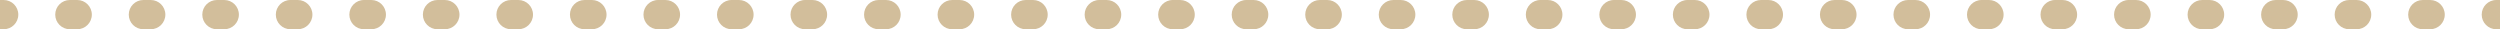 <?xml version="1.0" encoding="UTF-8"?> <svg xmlns="http://www.w3.org/2000/svg" width="342" height="4" viewBox="0 0 342 4" fill="none"> <path d="M0.503 4C1.608 4 2.503 3.105 2.503 2C2.503 0.895 1.608 0 0.503 0V4ZM9.556 0C8.451 0 7.556 0.895 7.556 2C7.556 3.105 8.451 4 9.556 4V0ZM10.562 4C11.666 4 12.562 3.105 12.562 2C12.562 0.895 11.666 0 10.562 0V4ZM19.615 0C18.51 0 17.615 0.895 17.615 2C17.615 3.105 18.51 4 19.615 4V0ZM20.621 4C21.725 4 22.621 3.105 22.621 2C22.621 0.895 21.725 0 20.621 0V4ZM29.674 0C28.569 0 27.674 0.895 27.674 2C27.674 3.105 28.569 4 29.674 4V0ZM30.679 4C31.784 4 32.679 3.105 32.679 2C32.679 0.895 31.784 0 30.679 0V4ZM39.732 0C38.628 0 37.732 0.895 37.732 2C37.732 3.105 38.628 4 39.732 4V0ZM40.738 4C41.843 4 42.738 3.105 42.738 2C42.738 0.895 41.843 0 40.738 0V4ZM49.791 0C48.687 0 47.791 0.895 47.791 2C47.791 3.105 48.687 4 49.791 4V0ZM50.797 4C51.902 4 52.797 3.105 52.797 2C52.797 0.895 51.902 0 50.797 0V4ZM59.85 0C58.745 0 57.85 0.895 57.85 2C57.85 3.105 58.745 4 59.85 4V0ZM60.856 4C61.96 4 62.856 3.105 62.856 2C62.856 0.895 61.96 0 60.856 0V4ZM69.909 0C68.804 0 67.909 0.895 67.909 2C67.909 3.105 68.804 4 69.909 4V0ZM70.915 4C72.019 4 72.915 3.105 72.915 2C72.915 0.895 72.019 0 70.915 0V4ZM79.968 0C78.863 0 77.968 0.895 77.968 2C77.968 3.105 78.863 4 79.968 4V0ZM80.974 4C82.078 4 82.974 3.105 82.974 2C82.974 0.895 82.078 0 80.974 0V4ZM90.026 0C88.922 0 88.026 0.895 88.026 2C88.026 3.105 88.922 4 90.026 4V0ZM91.032 4C92.137 4 93.032 3.105 93.032 2C93.032 0.895 92.137 0 91.032 0V4ZM100.085 0C98.981 0 98.085 0.895 98.085 2C98.085 3.105 98.981 4 100.085 4V0ZM101.091 4C102.196 4 103.091 3.105 103.091 2C103.091 0.895 102.196 0 101.091 0V4ZM110.144 0C109.04 0 108.144 0.895 108.144 2C108.144 3.105 109.04 4 110.144 4V0ZM111.15 4C112.255 4 113.15 3.105 113.15 2C113.15 0.895 112.255 0 111.15 0V4ZM120.203 0C119.098 0 118.203 0.895 118.203 2C118.203 3.105 119.098 4 120.203 4V0ZM121.209 4C122.313 4 123.209 3.105 123.209 2C123.209 0.895 122.313 0 121.209 0V4ZM130.262 0C129.157 0 128.262 0.895 128.262 2C128.262 3.105 129.157 4 130.262 4V0ZM131.268 4C132.372 4 133.268 3.105 133.268 2C133.268 0.895 132.372 0 131.268 0V4ZM140.321 0C139.216 0 138.321 0.895 138.321 2C138.321 3.105 139.216 4 140.321 4V0ZM141.326 4C142.431 4 143.326 3.105 143.326 2C143.326 0.895 142.431 0 141.326 0V4ZM150.379 0C149.275 0 148.379 0.895 148.379 2C148.379 3.105 149.275 4 150.379 4V0ZM151.385 4C152.49 4 153.385 3.105 153.385 2C153.385 0.895 152.49 0 151.385 0V4ZM160.438 0C159.334 0 158.438 0.895 158.438 2C158.438 3.105 159.334 4 160.438 4V0ZM161.444 4C162.549 4 163.444 3.105 163.444 2C163.444 0.895 162.549 0 161.444 0V4ZM170.497 0C169.393 0 168.497 0.895 168.497 2C168.497 3.105 169.393 4 170.497 4V0ZM171.503 4C172.608 4 173.503 3.105 173.503 2C173.503 0.895 172.608 0 171.503 0V4ZM180.556 0C179.451 0 178.556 0.895 178.556 2C178.556 3.105 179.451 4 180.556 4V0ZM181.562 4C182.666 4 183.562 3.105 183.562 2C183.562 0.895 182.666 0 181.562 0V4ZM190.615 0C189.51 0 188.615 0.895 188.615 2C188.615 3.105 189.51 4 190.615 4V0ZM191.621 4C192.725 4 193.621 3.105 193.621 2C193.621 0.895 192.725 0 191.621 0V4ZM200.674 0C199.569 0 198.674 0.895 198.674 2C198.674 3.105 199.569 4 200.674 4V0ZM201.68 4C202.784 4 203.68 3.105 203.68 2C203.68 0.895 202.784 0 201.68 0V4ZM210.732 0C209.628 0 208.732 0.895 208.732 2C208.732 3.105 209.628 4 210.732 4V0ZM211.738 4C212.843 4 213.738 3.105 213.738 2C213.738 0.895 212.843 0 211.738 0V4ZM220.791 0C219.687 0 218.791 0.895 218.791 2C218.791 3.105 219.687 4 220.791 4V0ZM221.797 4C222.902 4 223.797 3.105 223.797 2C223.797 0.895 222.902 0 221.797 0V4ZM230.85 0C229.746 0 228.85 0.895 228.85 2C228.85 3.105 229.746 4 230.85 4V0ZM231.856 4C232.961 4 233.856 3.105 233.856 2C233.856 0.895 232.961 0 231.856 0V4ZM240.909 0C239.804 0 238.909 0.895 238.909 2C238.909 3.105 239.804 4 240.909 4V0ZM241.915 4C243.019 4 243.915 3.105 243.915 2C243.915 0.895 243.019 0 241.915 0V4ZM250.968 0C249.863 0 248.968 0.895 248.968 2C248.968 3.105 249.863 4 250.968 4V0ZM251.974 4C253.078 4 253.974 3.105 253.974 2C253.974 0.895 253.078 0 251.974 0V4ZM261.027 0C259.922 0 259.027 0.895 259.027 2C259.027 3.105 259.922 4 261.027 4V0ZM262.033 4C263.137 4 264.033 3.105 264.033 2C264.033 0.895 263.137 0 262.033 0V4ZM271.085 0C269.981 0 269.085 0.895 269.085 2C269.085 3.105 269.981 4 271.085 4V0ZM272.091 4C273.196 4 274.091 3.105 274.091 2C274.091 0.895 273.196 0 272.091 0V4ZM281.144 0C280.04 0 279.144 0.895 279.144 2C279.144 3.105 280.04 4 281.144 4V0ZM282.15 4C283.255 4 284.15 3.105 284.15 2C284.15 0.895 283.255 0 282.15 0V4ZM291.203 0C290.099 0 289.203 0.895 289.203 2C289.203 3.105 290.099 4 291.203 4V0ZM292.209 4C293.314 4 294.209 3.105 294.209 2C294.209 0.895 293.314 0 292.209 0V4ZM301.262 0C300.157 0 299.262 0.895 299.262 2C299.262 3.105 300.157 4 301.262 4V0ZM302.268 4C303.372 4 304.268 3.105 304.268 2C304.268 0.895 303.372 0 302.268 0V4ZM311.321 0C310.216 0 309.321 0.895 309.321 2C309.321 3.105 310.216 4 311.321 4V0ZM312.327 4C313.431 4 314.327 3.105 314.327 2C314.327 0.895 313.431 0 312.327 0V4ZM321.38 0C320.275 0 319.38 0.895 319.38 2C319.38 3.105 320.275 4 321.38 4V0ZM322.386 4C323.49 4 324.386 3.105 324.386 2C324.386 0.895 323.49 0 322.386 0V4ZM331.439 0C330.334 0 329.439 0.895 329.439 2C329.439 3.105 330.334 4 331.439 4V0ZM332.444 4C333.549 4 334.444 3.105 334.444 2C334.444 0.895 333.549 0 332.444 0V4ZM341.497 0C340.393 0 339.497 0.895 339.497 2C339.497 3.105 340.393 4 341.497 4V0ZM0 4H0.503V0H0L0 4ZM9.556 4H10.562V0H9.556V4ZM19.615 4H20.621V0H19.615V4ZM29.674 4H30.679V0H29.674V4ZM39.732 4H40.738V0H39.732V4ZM49.791 4H50.797V0H49.791V4ZM59.85 4H60.856V0H59.85V4ZM69.909 4H70.915V0H69.909V4ZM79.968 4H80.974V0H79.968V4ZM90.026 4H91.032V0H90.026V4ZM100.085 4H101.091V0H100.085V4ZM110.144 4H111.15V0H110.144V4ZM120.203 4H121.209V0H120.203V4ZM130.262 4H131.268V0H130.262V4ZM140.321 4H141.326V0H140.321V4ZM150.379 4H151.385V0H150.379V4ZM160.438 4H161.444V0H160.438V4ZM170.497 4H171.503V0H170.497V4ZM180.556 4H181.562V0H180.556V4ZM190.615 4H191.621V0H190.615V4ZM200.674 4H201.68V0H200.674V4ZM210.732 4H211.738V0H210.732V4ZM220.791 4H221.797V0H220.791V4ZM230.85 4H231.856V0H230.85V4ZM240.909 4H241.915V0H240.909V4ZM250.968 4H251.974V0H250.968V4ZM261.027 4H262.033V0H261.027V4ZM271.085 4H272.091V0H271.085V4ZM281.144 4H282.15V0H281.144V4ZM291.203 4H292.209V0H291.203V4ZM301.262 4H302.268V0H301.262V4ZM311.321 4H312.327V0H311.321V4ZM321.38 4H322.386V0H321.38V4ZM331.439 4H332.444V0H331.439V4ZM341.497 4H342V0H341.497V4Z" fill="#D2BE9B"></path> </svg> 